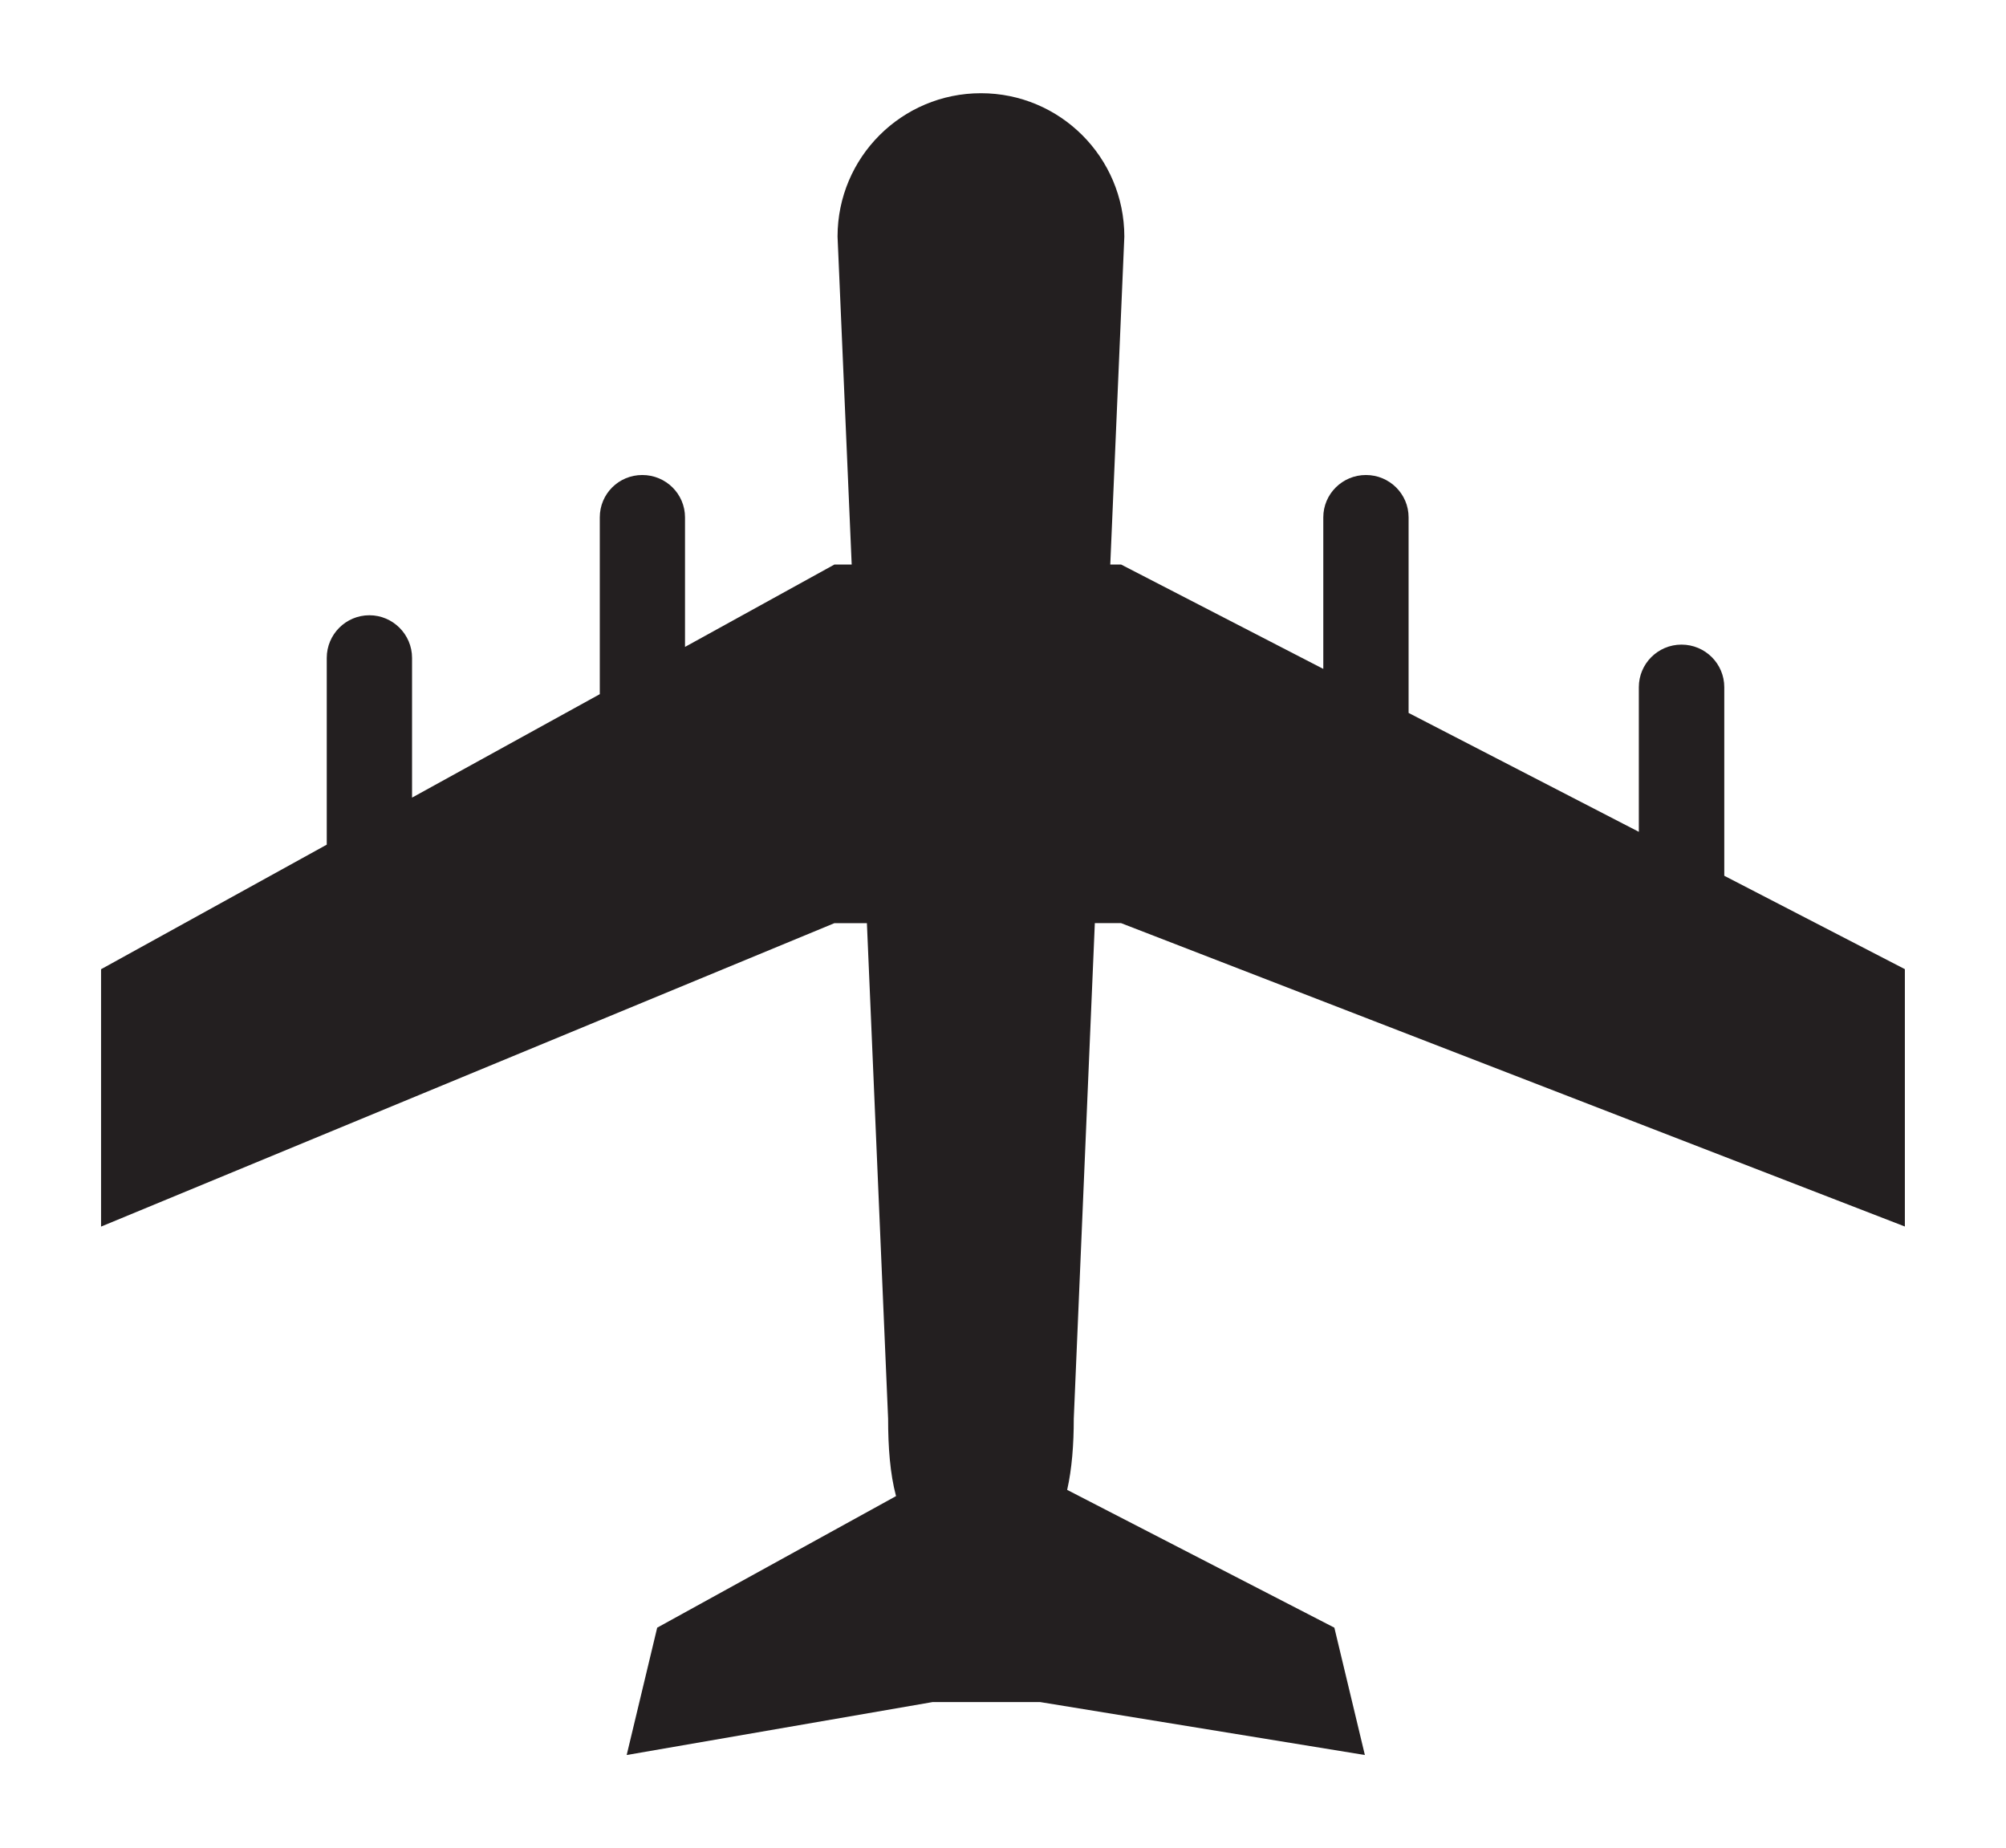 <?xml version="1.0" encoding="utf-8"?>
<!-- Generator: Adobe Illustrator 17.0.0, SVG Export Plug-In . SVG Version: 6.00 Build 0)  -->
<!DOCTYPE svg PUBLIC "-//W3C//DTD SVG 1.1//EN" "http://www.w3.org/Graphics/SVG/1.1/DTD/svg11.dtd">
<svg version="1.1" id="Capa_1" xmlns="http://www.w3.org/2000/svg" xmlns:xlink="http://www.w3.org/1999/xlink" x="0px" y="0px"
	 width="26.104px" height="24.05px" viewBox="0 0 26.104 24.05" enable-background="new 0 0 26.104 24.05" xml:space="preserve">
<path fill="#231F20" d="M14.247,12.012h0.341l10.2,3.948v-3.349l-2.35-1.215V8.942c0-0.306-0.249-0.554-0.557-0.554
	c-0.306,0-0.555,0.248-0.555,0.554v1.882L18.33,9.277V6.732c0-0.305-0.249-0.551-0.555-0.551S17.22,6.427,17.22,6.732v1.972
	l-2.631-1.358h-0.141l0.183-4.268c-0.001-1.03-0.835-1.865-1.866-1.865c-1.03,0-1.866,0.834-1.866,1.865l0.184,4.268h-0.225
	L8.914,8.418V6.732c0-0.305-0.249-0.551-0.556-0.551S7.805,6.427,7.805,6.732v2.301l-2.443,1.346V8.561
	c0-0.306-0.25-0.555-0.555-0.555c-0.307,0-0.555,0.249-0.555,0.555v2.43l-2.937,1.621v3.349l9.542-3.948h0.424l0.276,6.448
	c0,0.37,0.025,0.715,0.103,1.007L8.552,21.18l-0.397,1.657l3.981-0.689h1.399l4.226,0.689l-0.397-1.657l-3.477-1.793
	c0.062-0.275,0.086-0.59,0.086-0.927C13.973,18.46,14.247,12.012,14.247,12.012z"/>
</svg>
